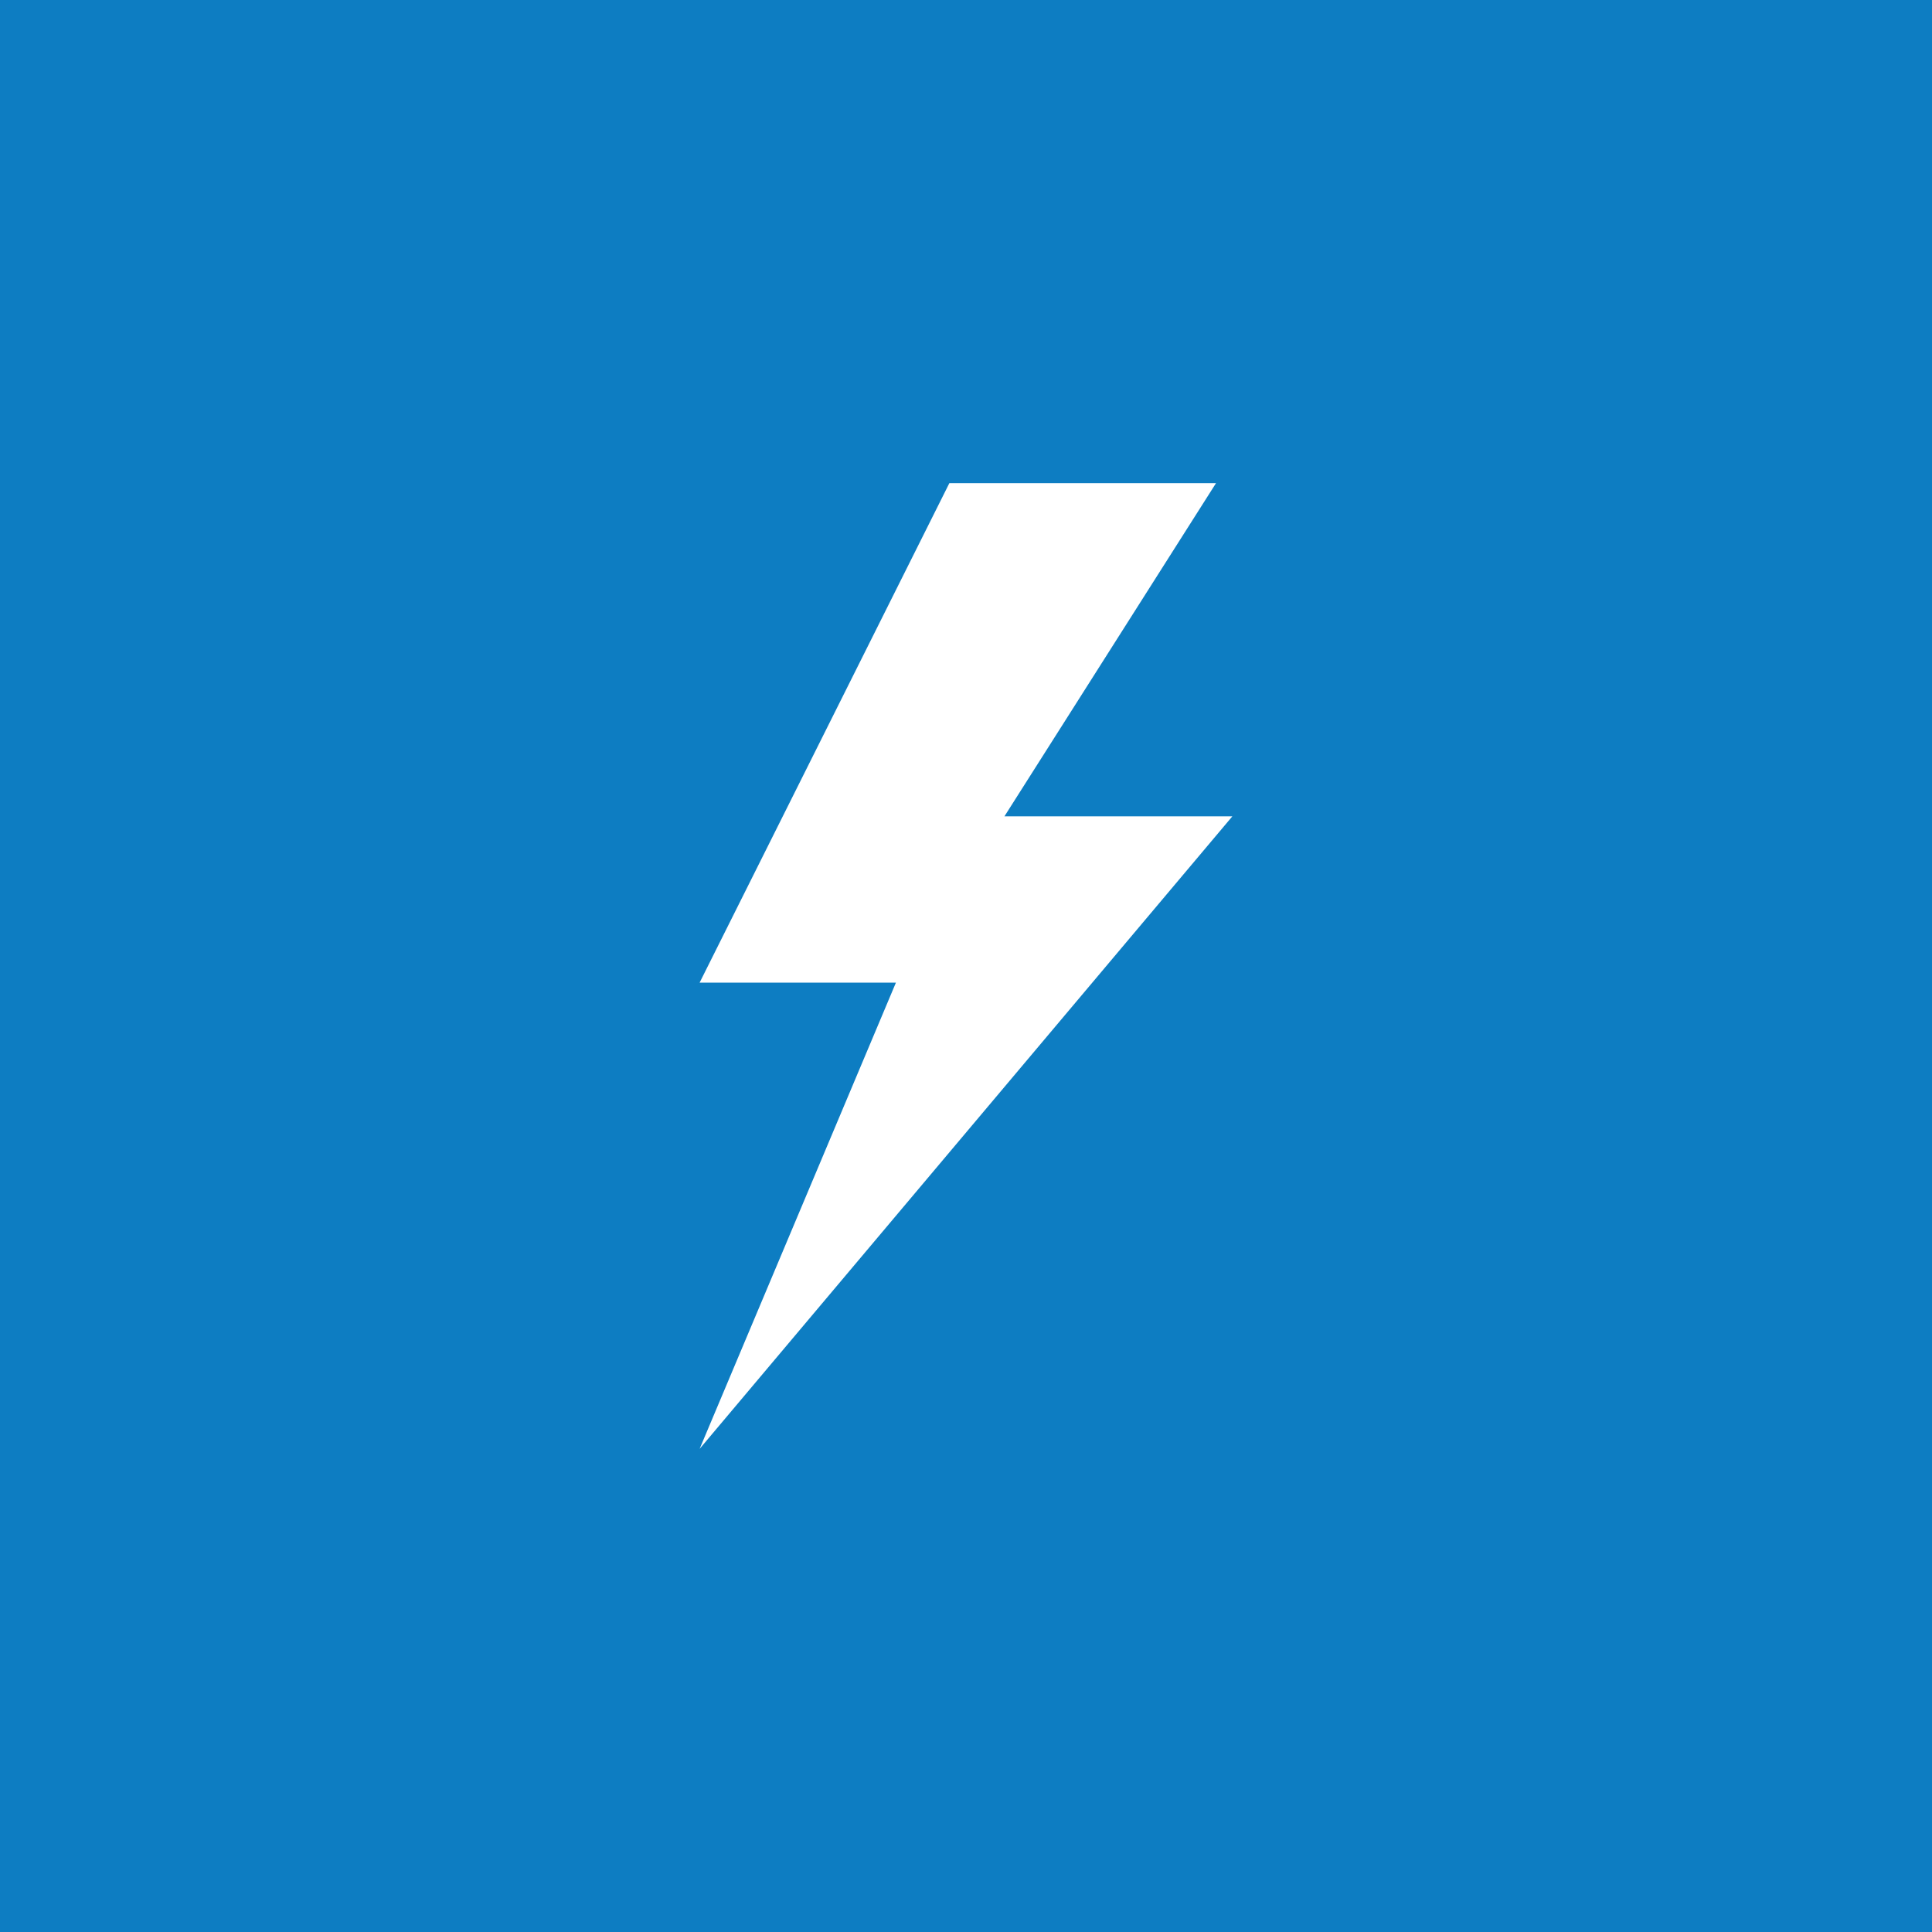 <?xml version="1.0" encoding="UTF-8"?> <!-- Creator: CorelDRAW X7 --> <svg xmlns="http://www.w3.org/2000/svg" xmlns:xlink="http://www.w3.org/1999/xlink" xml:space="preserve" width="3543px" height="3543px" style="shape-rendering:geometricPrecision; text-rendering:geometricPrecision; image-rendering:optimizeQuality; fill-rule:evenodd; clip-rule:evenodd" viewBox="0 0 3543 3543"> <defs> <style type="text/css"> <![CDATA[ .fil0 {fill:#0D7DC2} ]]> </style> </defs> <g id="Слой_x0020_1">  <path class="fil0" d="M0 0l3543 0 0 3543 -3543 0 0 -3543zm2260 1497l-418 0 388 -611 -489 0 -458 916 360 0 -360 855 977 -1160z"></path> </g> </svg> 